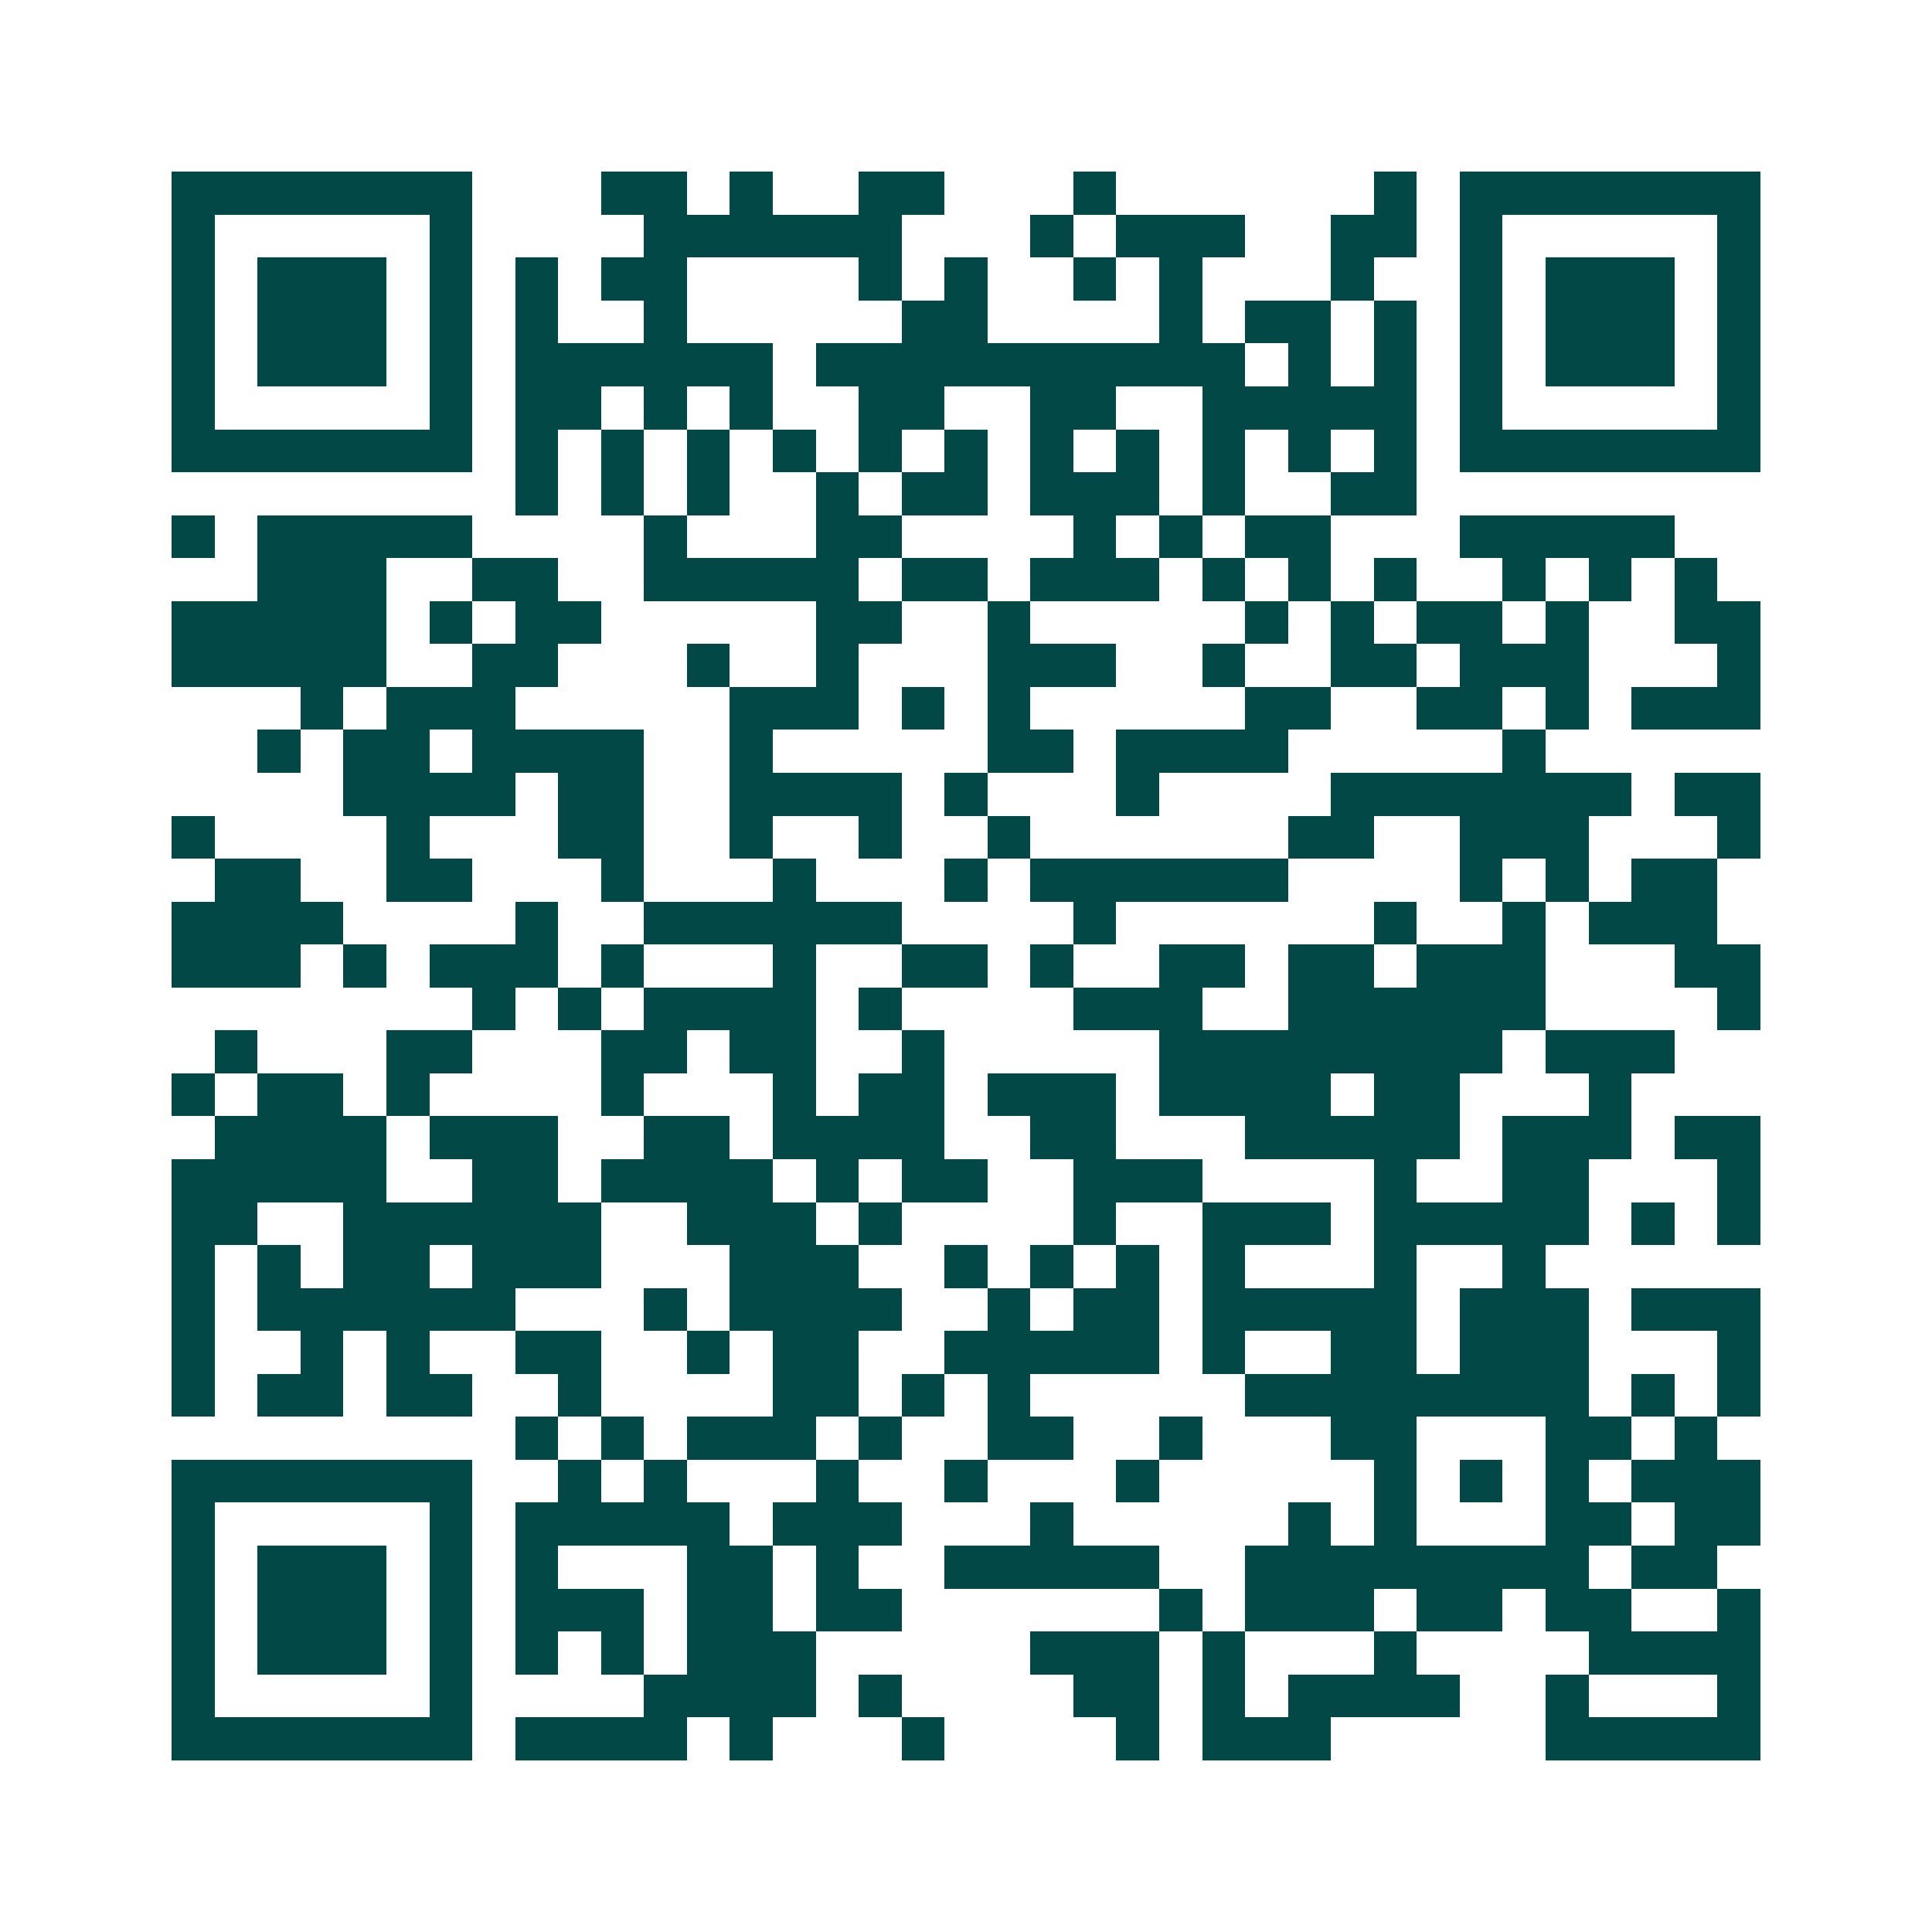<svg xmlns="http://www.w3.org/2000/svg" width="200" height="200" viewBox="0 0 45 45" shape-rendering="crispEdges"><path fill="#ffffff" d="M0 0h45v45H0z"/><path stroke="#014847" d="M4 4.5h7m3 0h2m1 0h1m2 0h2m3 0h1m6 0h1m1 0h7M4 5.5h1m5 0h1m4 0h6m3 0h1m1 0h3m2 0h2m1 0h1m5 0h1M4 6.5h1m1 0h3m1 0h1m1 0h1m1 0h2m4 0h1m1 0h1m2 0h1m1 0h1m3 0h1m2 0h1m1 0h3m1 0h1M4 7.5h1m1 0h3m1 0h1m1 0h1m2 0h1m5 0h2m4 0h1m1 0h2m1 0h1m1 0h1m1 0h3m1 0h1M4 8.5h1m1 0h3m1 0h1m1 0h6m1 0h10m1 0h1m1 0h1m1 0h1m1 0h3m1 0h1M4 9.5h1m5 0h1m1 0h2m1 0h1m1 0h1m2 0h2m2 0h2m2 0h5m1 0h1m5 0h1M4 10.5h7m1 0h1m1 0h1m1 0h1m1 0h1m1 0h1m1 0h1m1 0h1m1 0h1m1 0h1m1 0h1m1 0h1m1 0h7M12 11.5h1m1 0h1m1 0h1m2 0h1m1 0h2m1 0h3m1 0h1m2 0h2M4 12.5h1m1 0h5m4 0h1m3 0h2m4 0h1m1 0h1m1 0h2m3 0h5M6 13.5h3m2 0h2m2 0h5m1 0h2m1 0h3m1 0h1m1 0h1m1 0h1m2 0h1m1 0h1m1 0h1M4 14.5h5m1 0h1m1 0h2m5 0h2m2 0h1m5 0h1m1 0h1m1 0h2m1 0h1m2 0h2M4 15.5h5m2 0h2m3 0h1m2 0h1m3 0h3m2 0h1m2 0h2m1 0h3m3 0h1M7 16.5h1m1 0h3m5 0h3m1 0h1m1 0h1m5 0h2m2 0h2m1 0h1m1 0h3M6 17.5h1m1 0h2m1 0h4m2 0h1m5 0h2m1 0h4m5 0h1M8 18.5h4m1 0h2m2 0h4m1 0h1m3 0h1m4 0h7m1 0h2M4 19.5h1m4 0h1m3 0h2m2 0h1m2 0h1m2 0h1m6 0h2m2 0h3m3 0h1M5 20.5h2m2 0h2m3 0h1m3 0h1m3 0h1m1 0h6m4 0h1m1 0h1m1 0h2M4 21.5h4m4 0h1m2 0h6m4 0h1m6 0h1m2 0h1m1 0h3M4 22.5h3m1 0h1m1 0h3m1 0h1m3 0h1m2 0h2m1 0h1m2 0h2m1 0h2m1 0h3m3 0h2M11 23.5h1m1 0h1m1 0h4m1 0h1m4 0h3m2 0h6m4 0h1M5 24.5h1m3 0h2m3 0h2m1 0h2m2 0h1m5 0h8m1 0h3M4 25.5h1m1 0h2m1 0h1m4 0h1m3 0h1m1 0h2m1 0h3m1 0h4m1 0h2m3 0h1M5 26.5h4m1 0h3m2 0h2m1 0h4m2 0h2m3 0h5m1 0h3m1 0h2M4 27.5h5m2 0h2m1 0h4m1 0h1m1 0h2m2 0h3m4 0h1m2 0h2m3 0h1M4 28.5h2m2 0h6m2 0h3m1 0h1m4 0h1m2 0h3m1 0h5m1 0h1m1 0h1M4 29.5h1m1 0h1m1 0h2m1 0h3m3 0h3m2 0h1m1 0h1m1 0h1m1 0h1m3 0h1m2 0h1M4 30.5h1m1 0h6m3 0h1m1 0h4m2 0h1m1 0h2m1 0h5m1 0h3m1 0h3M4 31.5h1m2 0h1m1 0h1m2 0h2m2 0h1m1 0h2m2 0h5m1 0h1m2 0h2m1 0h3m3 0h1M4 32.5h1m1 0h2m1 0h2m2 0h1m4 0h2m1 0h1m1 0h1m5 0h8m1 0h1m1 0h1M12 33.5h1m1 0h1m1 0h3m1 0h1m2 0h2m2 0h1m3 0h2m3 0h2m1 0h1M4 34.5h7m2 0h1m1 0h1m3 0h1m2 0h1m3 0h1m5 0h1m1 0h1m1 0h1m1 0h3M4 35.5h1m5 0h1m1 0h5m1 0h3m3 0h1m5 0h1m1 0h1m3 0h2m1 0h2M4 36.5h1m1 0h3m1 0h1m1 0h1m3 0h2m1 0h1m2 0h5m2 0h8m1 0h2M4 37.5h1m1 0h3m1 0h1m1 0h3m1 0h2m1 0h2m6 0h1m1 0h3m1 0h2m1 0h2m2 0h1M4 38.5h1m1 0h3m1 0h1m1 0h1m1 0h1m1 0h3m5 0h3m1 0h1m3 0h1m4 0h4M4 39.5h1m5 0h1m4 0h4m1 0h1m4 0h2m1 0h1m1 0h4m2 0h1m3 0h1M4 40.5h7m1 0h4m1 0h1m3 0h1m4 0h1m1 0h3m5 0h5"/></svg>
